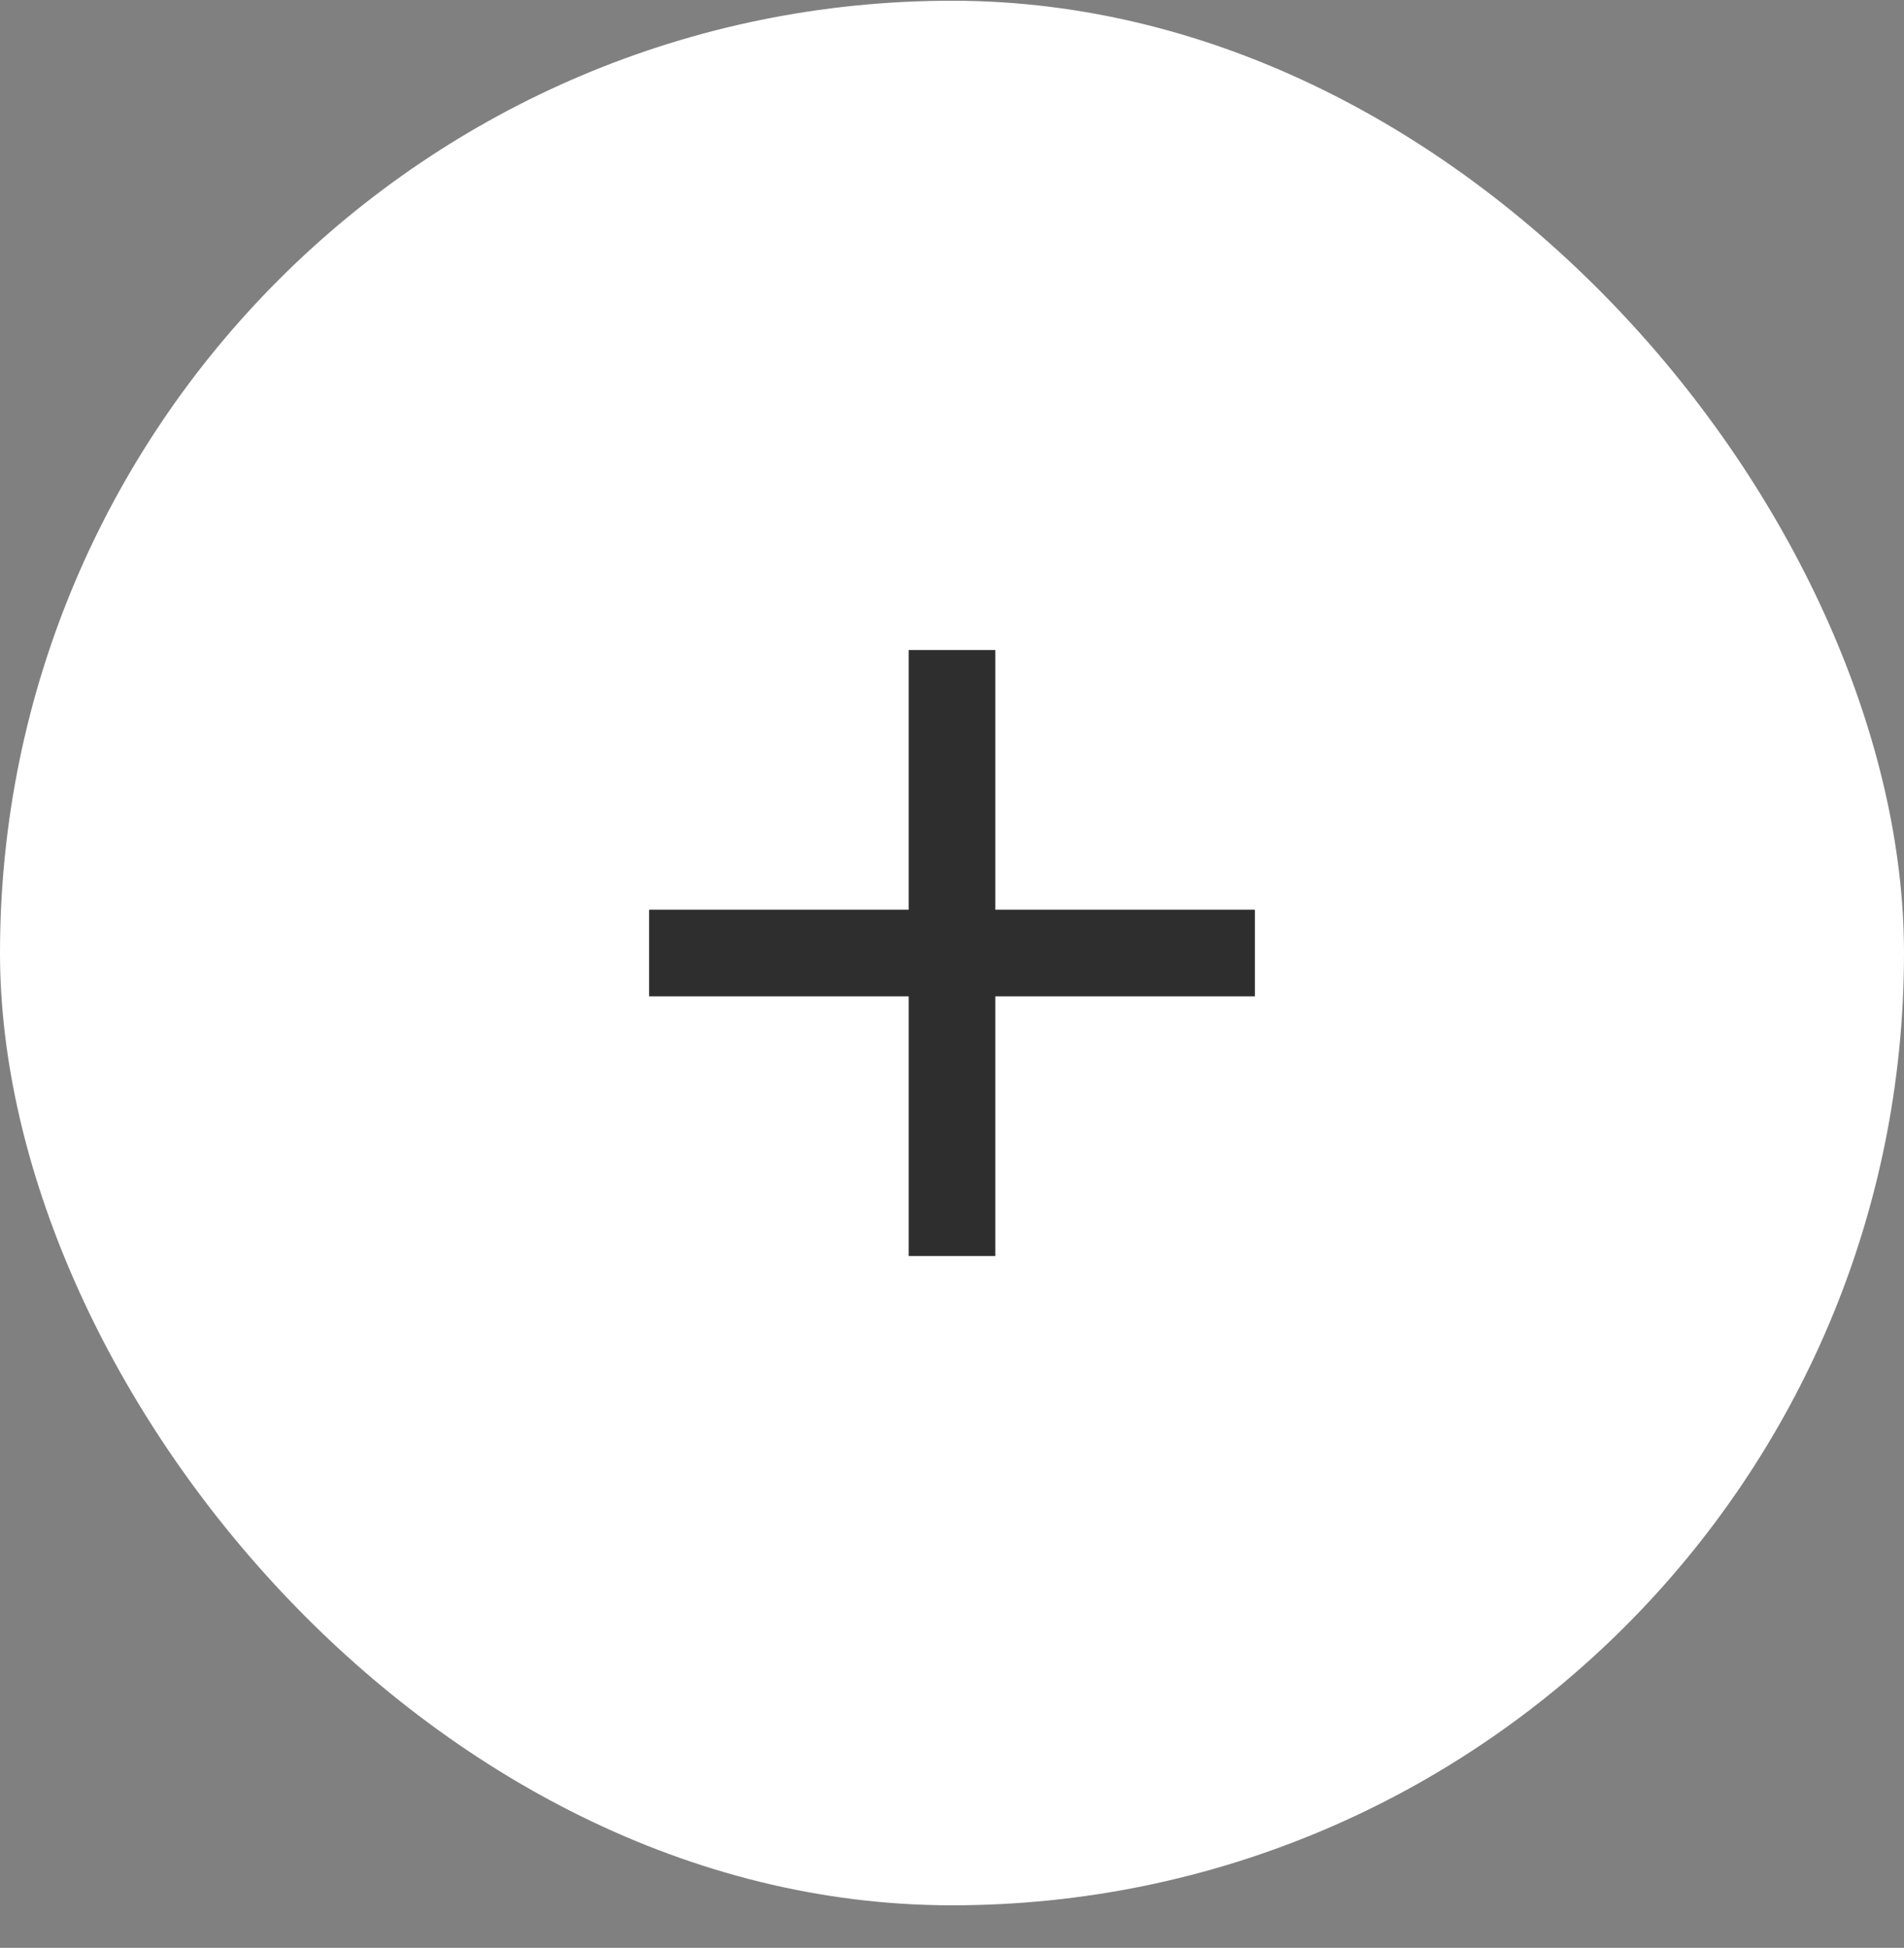 <?xml version="1.0" encoding="UTF-8"?> <svg xmlns="http://www.w3.org/2000/svg" width="44" height="45" viewBox="0 0 44 45" fill="none"><rect x="0" y="0" width="44" height="45" fill="#808080" stroke="none"/><rect y="0.017" width="44" height="44" rx="22" fill="white"></rect><path d="M20.74 23.017H23.26H29V21.017H23.26L20.74 21.017L15 21.017V23.017H20.74Z" fill="#2E2E2E"></path><path d="M21 20.757L21 23.277L21 29.017L23 29.017L23 23.277L23 20.757L23 15.017L21 15.017L21 20.757Z" fill="#2E2E2E"></path></svg> 